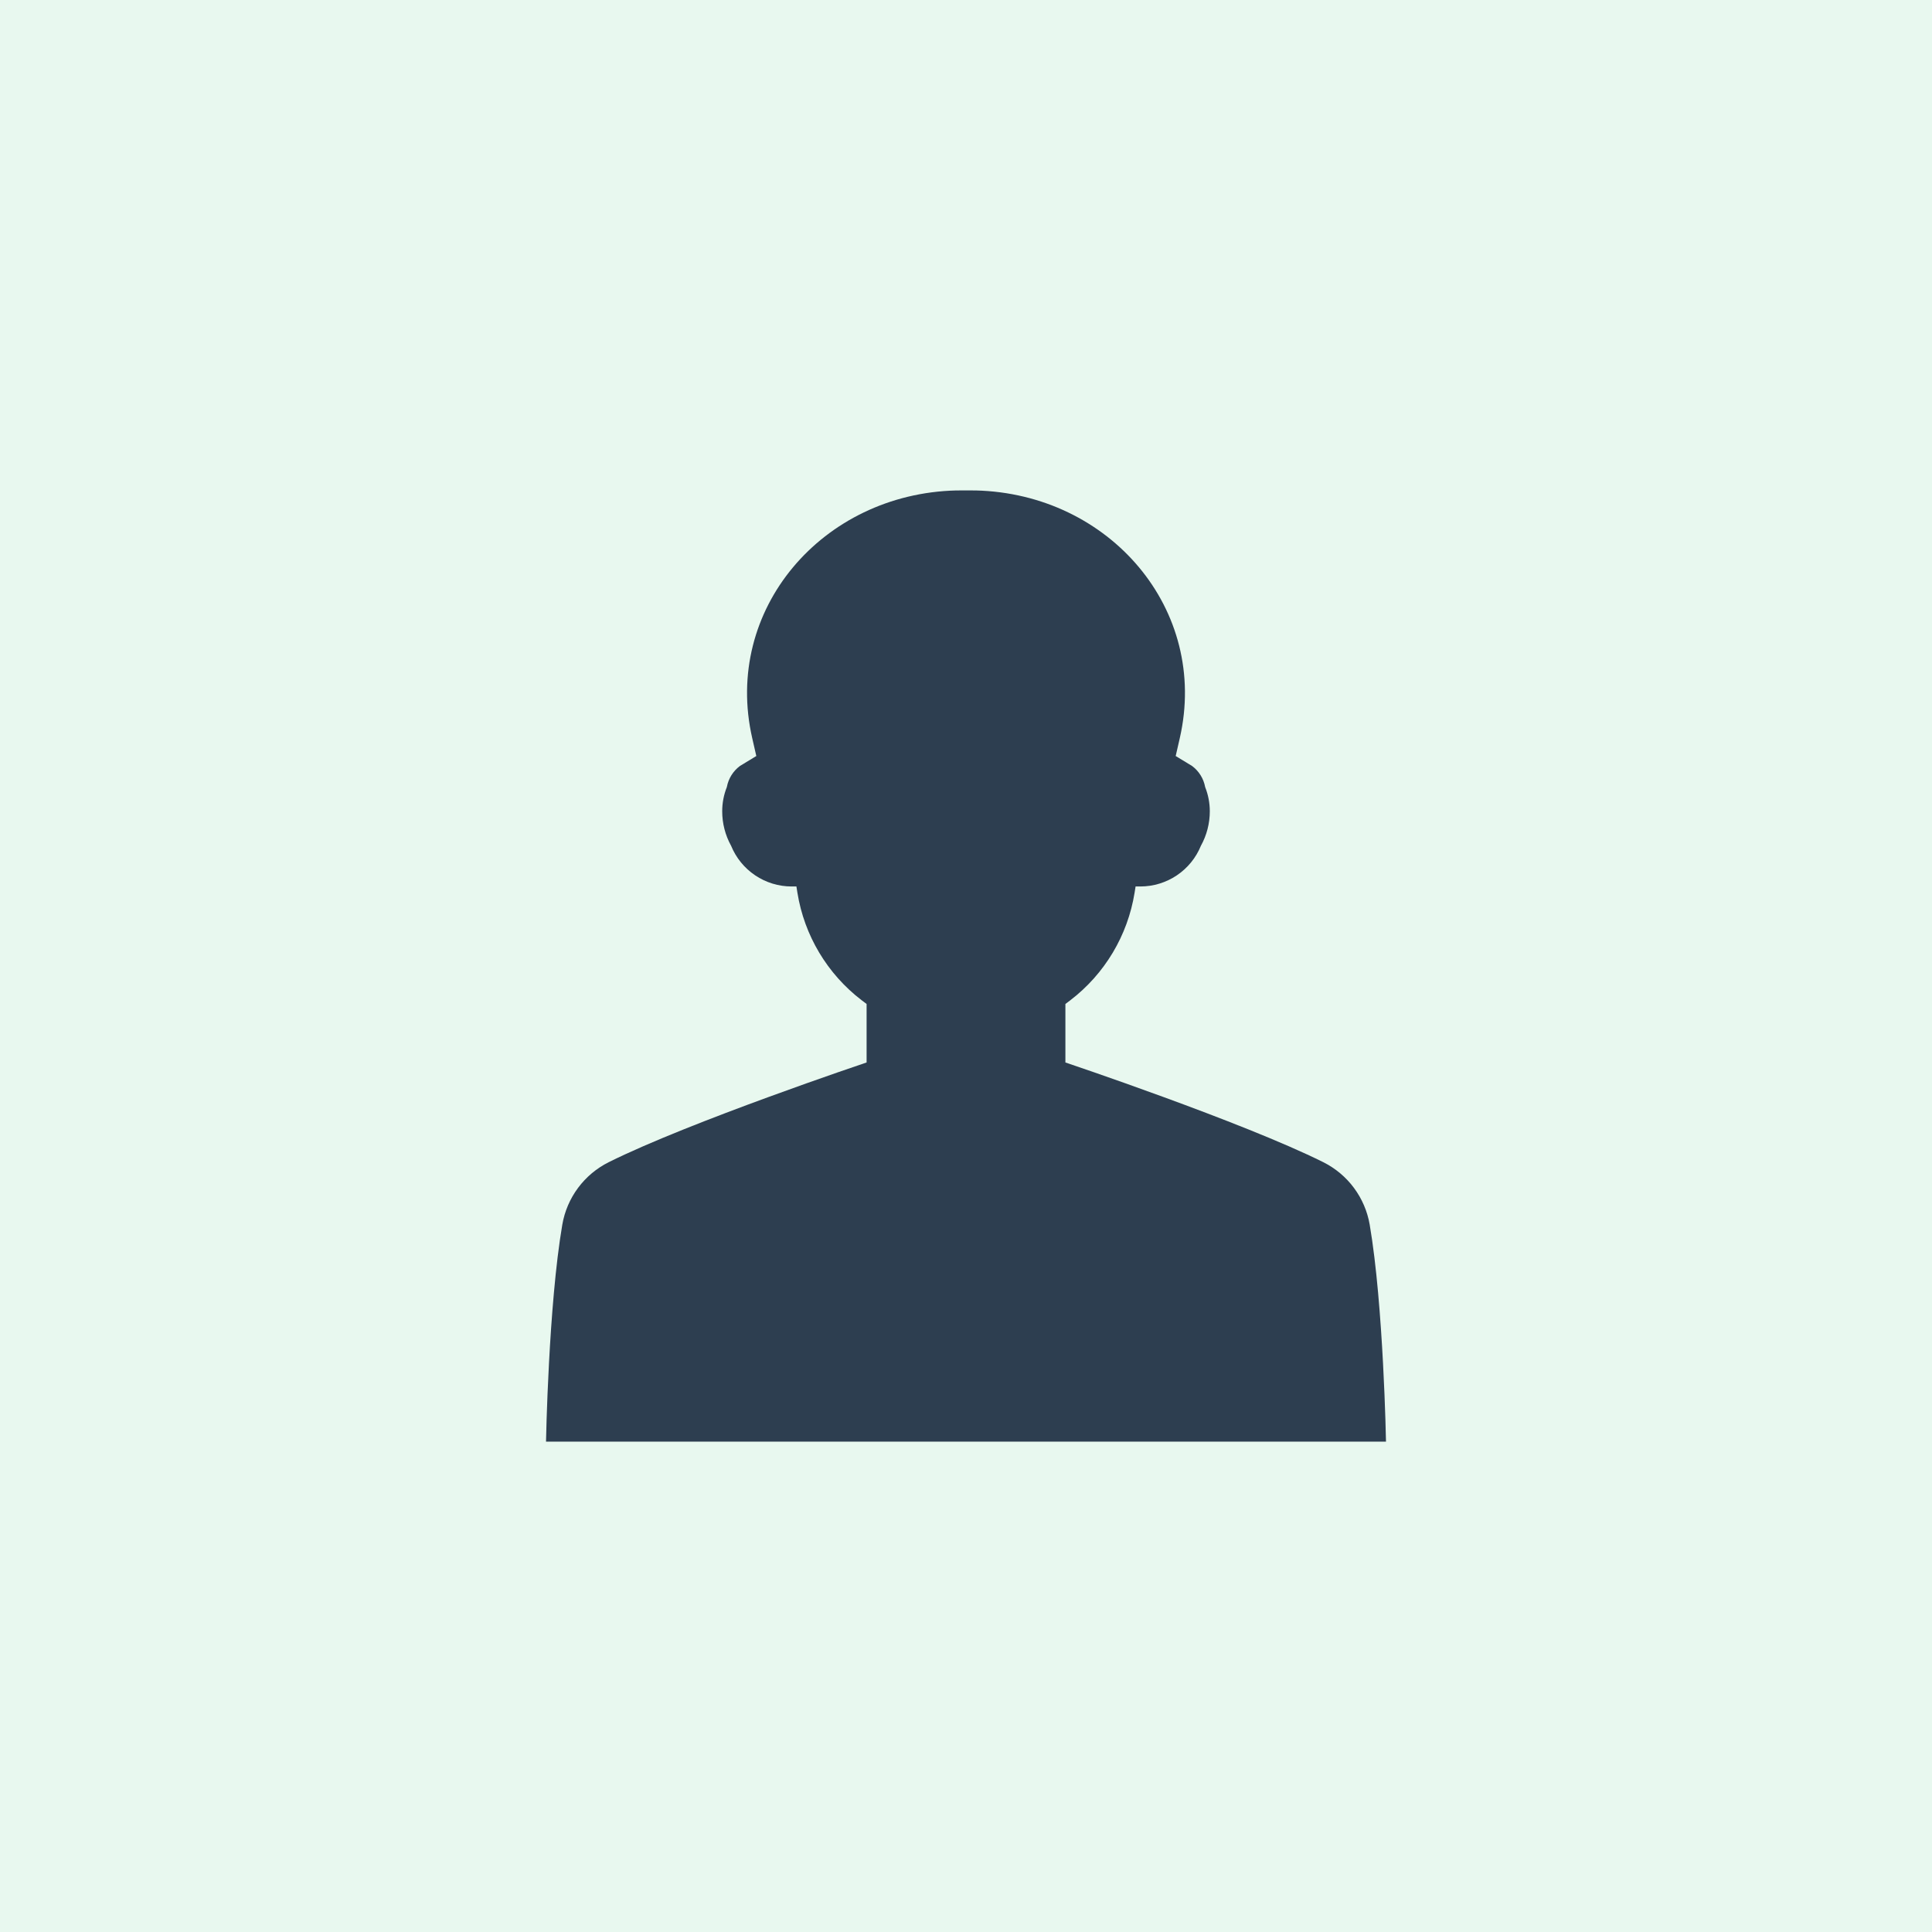 <?xml version="1.0" encoding="UTF-8"?> <svg xmlns="http://www.w3.org/2000/svg" width="240" height="240" viewBox="0 0 240 240" fill="none"> <rect width="240" height="240" fill="#E8F8EF"></rect> <path d="M170.15 152.137C169.866 150.481 169.196 148.915 168.194 147.565C167.192 146.216 165.886 145.121 164.383 144.371C154.354 139.37 132.348 131.984 132.348 131.984V124.718L132.96 124.256C137.233 120.987 140.089 116.206 140.943 110.895L141.066 110.121H141.664C143.277 110.12 144.853 109.639 146.192 108.738C147.531 107.838 148.571 106.56 149.18 105.066C149.906 103.755 150.286 102.28 150.286 100.782C150.286 99.75 150.09 98.728 149.708 97.769C149.517 96.721 148.934 95.784 148.078 95.149L146.048 93.916L146.553 91.713C150.22 75.724 137.834 61.323 121.202 60.926C120.798 60.918 120.397 60.914 120 60.922C119.603 60.914 119.203 60.918 118.798 60.926C102.166 61.323 89.78 75.724 93.448 91.713L93.952 93.916L91.922 95.149C91.066 95.784 90.484 96.721 90.292 97.769C89.91 98.728 89.714 99.75 89.715 100.782C89.714 102.28 90.095 103.755 90.82 105.066C91.429 106.56 92.47 107.838 93.808 108.738C95.147 109.639 96.724 110.12 98.337 110.121H98.934L99.057 110.895C99.911 116.206 102.768 120.987 107.04 124.256L107.652 124.718V131.984C107.652 131.984 85.646 139.37 75.618 144.371C74.114 145.121 72.808 146.216 71.806 147.565C70.804 148.914 70.134 150.481 69.85 152.137C68.132 162.166 67.828 179.083 67.828 179.083H172.173C172.173 179.083 171.868 162.166 170.15 152.137Z" fill="#2D3E50"></path> </svg> 